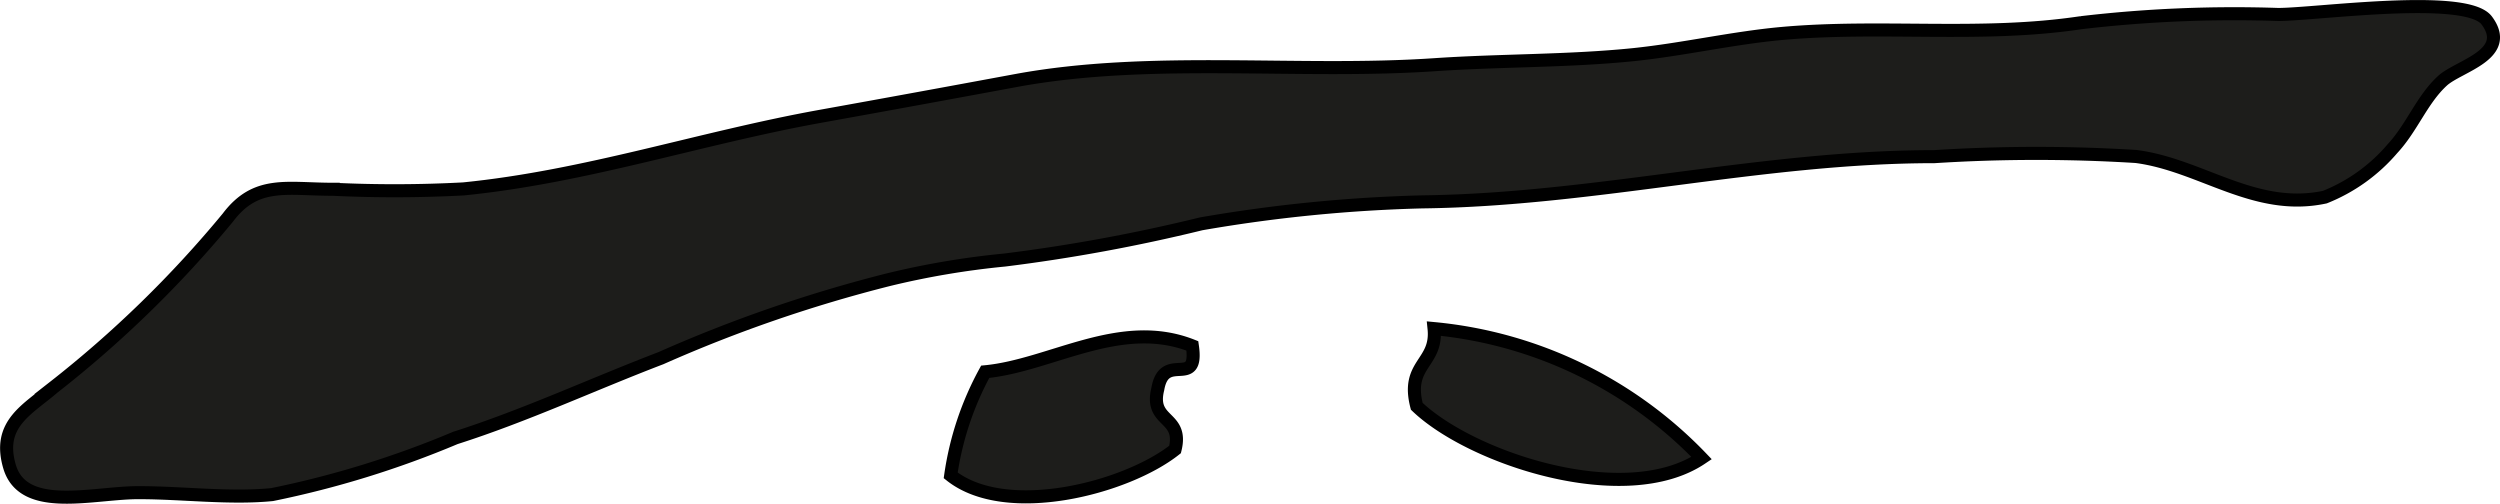<?xml version="1.0" encoding="UTF-8"?>
<svg xmlns="http://www.w3.org/2000/svg"
     version="1.1"
     width="16.889mm"
     height="3.403mm"
     viewBox="0 0 47.874 9.647">
   <defs>
      <style type="text/css">
      .a {
        fill: #1d1d1b;
        stroke: #000;
        stroke-linecap: round;
        stroke-width: 0.25px;
        fill-rule: evenodd;
      }
    </style>
   </defs>
   <path class="a"
         d="M2.001,9.476c-.778.072-1.613.15-1.819-.537-.245-.825.349-1.095.836-1.516a21.5,21.5,0,0,0,3.345-3.257c.54-.717,1.132-.54,2.017-.541a24.809,24.809,0,0,0,2.492-.007c2.354-.235,4.533-.975,6.845-1.392,1.257-.226,2.493-.453,3.745-.685,2.581-.476,5.398-.124,8.011-.302,1.268-.086,2.564-.065,3.811-.193.95-.099,1.895-.319,2.838-.405,1.912-.172,3.826.08,5.727-.206a25.156,25.156,0,0,1,3.78-.158c.723,0,3.604-.407,3.993.115.487.655-.537.869-.848,1.155-.393.36-.584.899-.956,1.298a3.31,3.31,0,0,1-1.296.93c-1.343.287-2.366-.615-3.615-.778a30.826,30.826,0,0,0-3.864.003c-3.301,0-6.49.825-9.798.866a28.925,28.925,0,0,0-4.245.421,32.705,32.705,0,0,1-3.761.693,15.846,15.846,0,0,0-2.217.374,27.078,27.078,0,0,0-4.366,1.505c-1.315.503-2.595,1.1-3.937,1.528a18.584,18.584,0,0,1-3.51,1.085c-.815.081-1.719-.037-2.55-.037C2.456,9.434,2.231,9.455,2.001,9.476Z"/>
   <path class="a"
         d="M32.586,8.773c-1.462.983-4.415.005-5.455-.992-.214-.82.4-.812.331-1.488A8.161,8.161,0,0,1,32.586,8.773Z"/>
   <path class="a"
         d="M22.833,6.624c.123.838-.535.088-.662.827-.163.659.495.498.331,1.157-.932.739-3.235,1.34-4.297.496a5.855,5.855,0,0,1,.661-1.984C20.125,7,21.457,6.077,22.833,6.624Z"/>
</svg>
